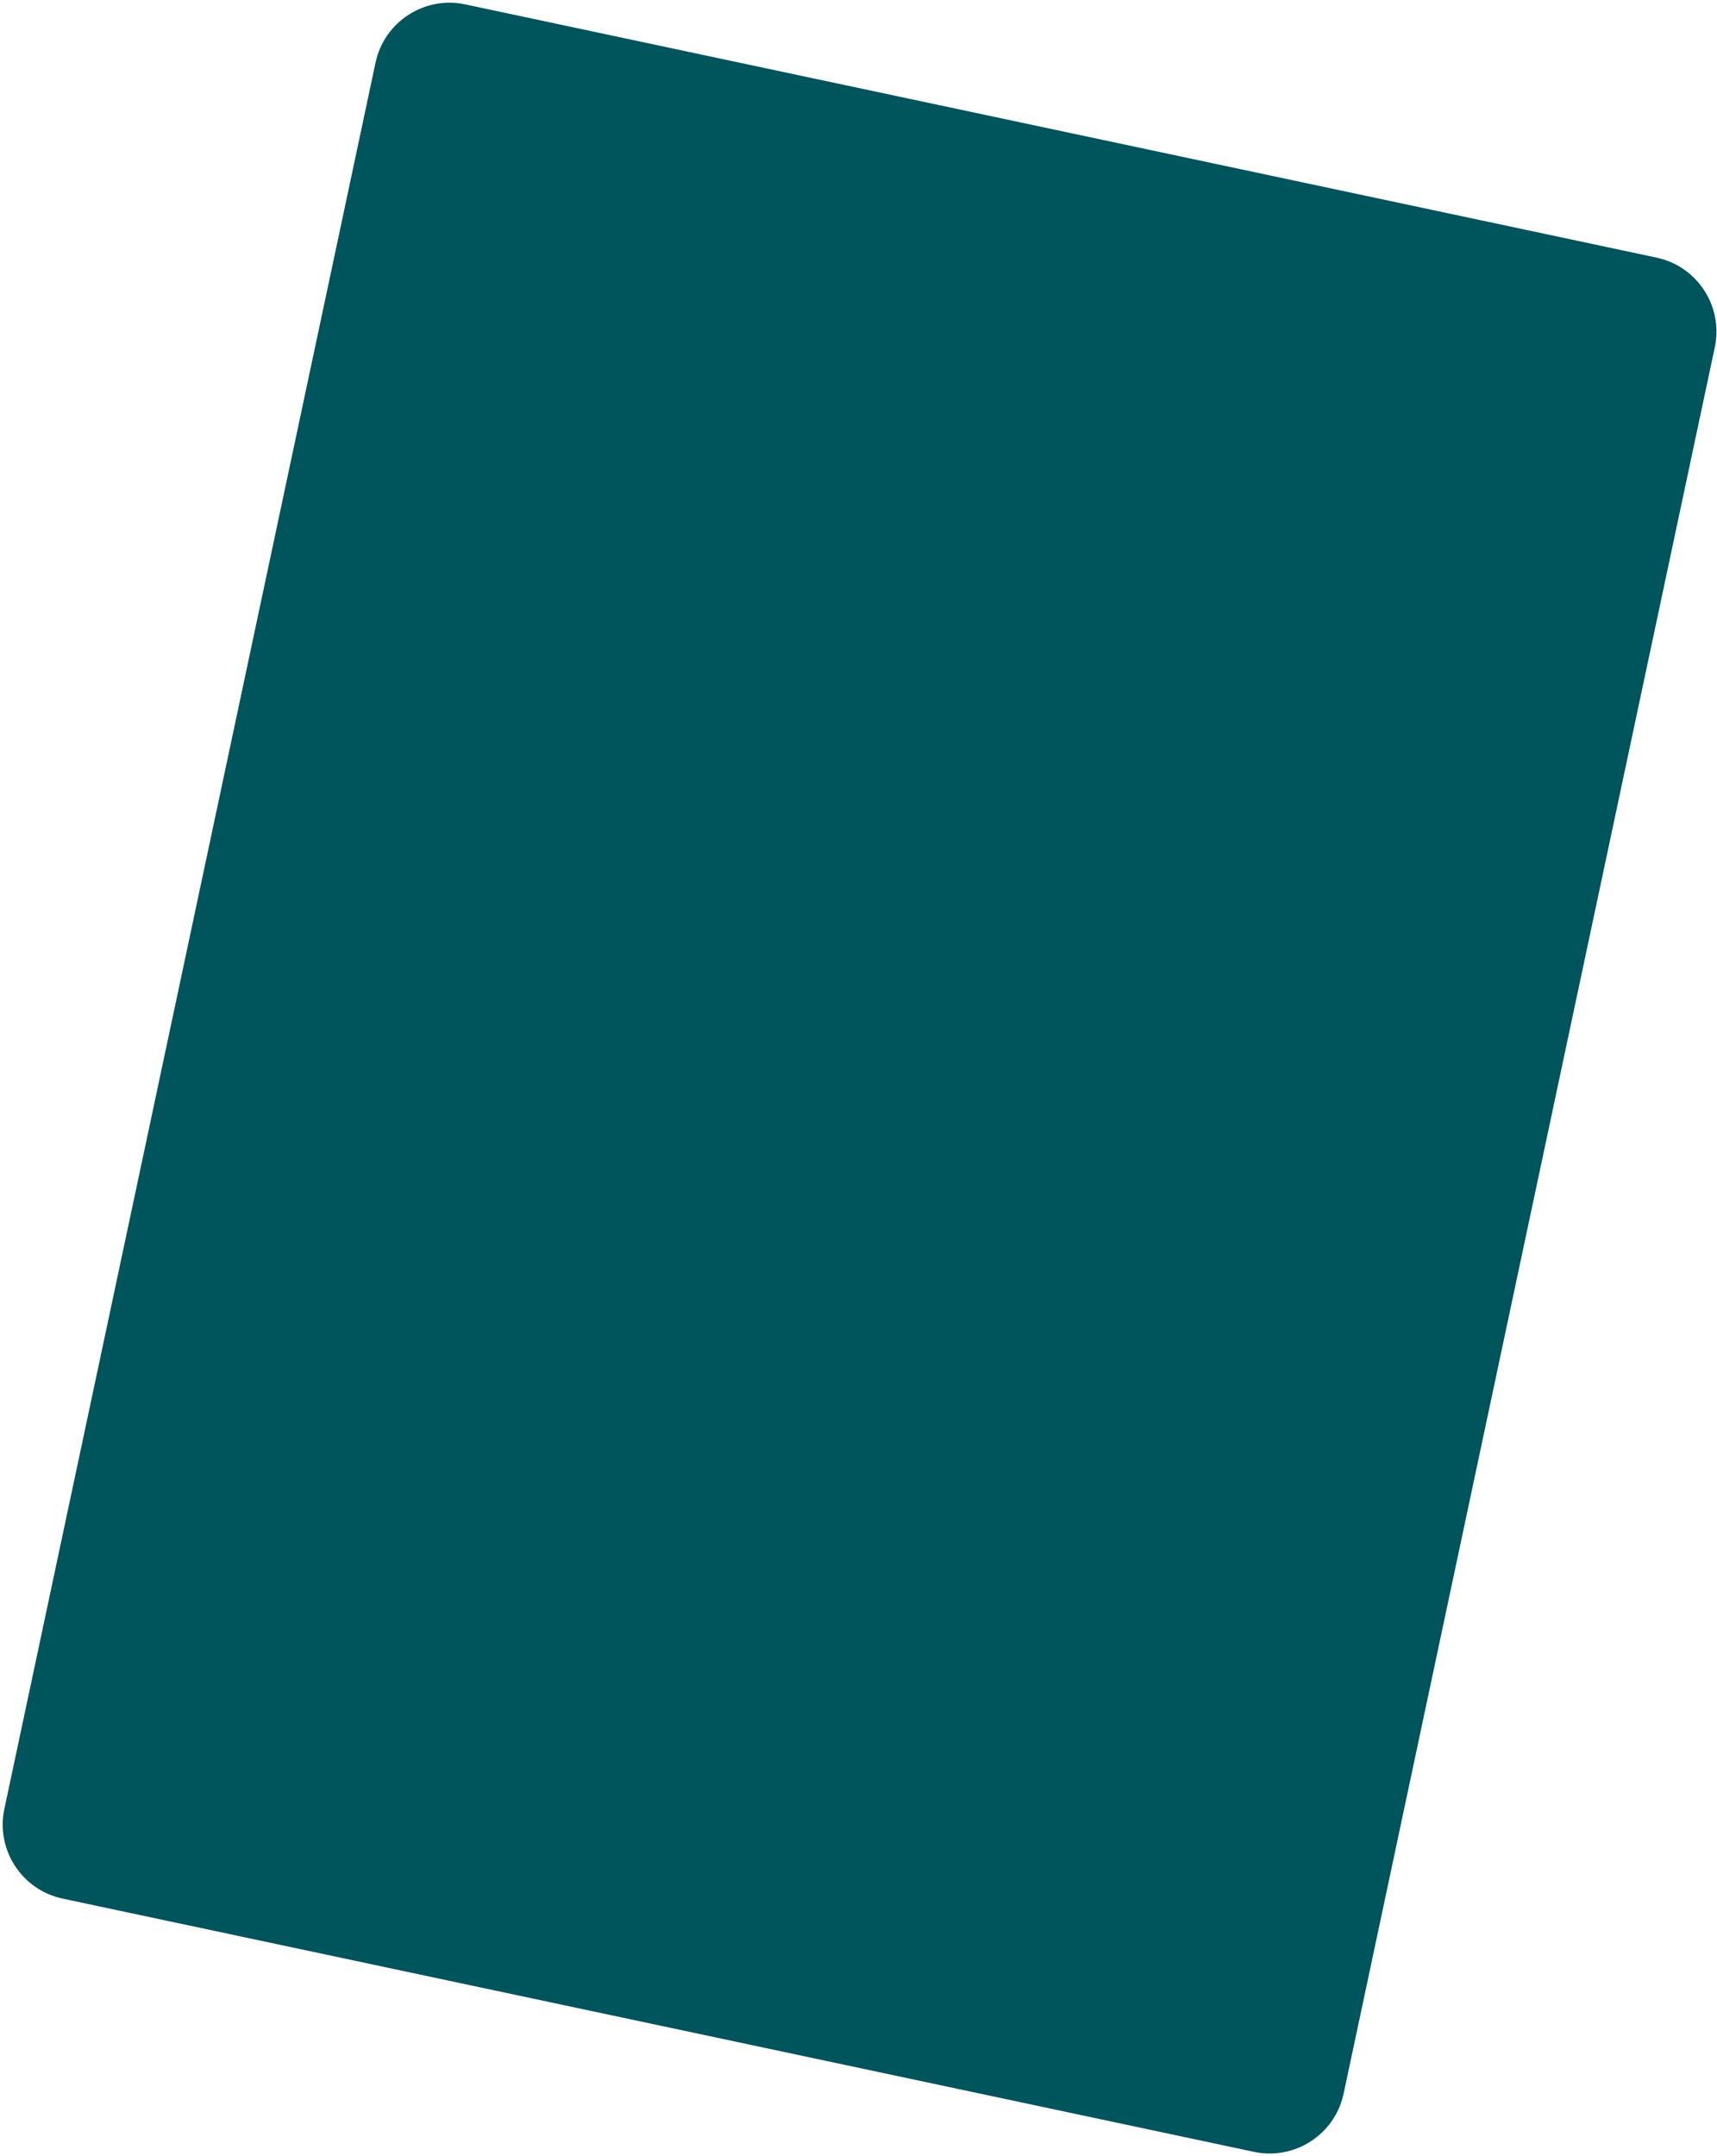 <?xml version="1.0" encoding="UTF-8"?> <svg xmlns="http://www.w3.org/2000/svg" width="454" height="570" viewBox="0 0 454 570" fill="none"> <path d="M438.013 68.112L123.018 1.158C112.214 -1.138 101.593 5.759 99.297 16.563L1.158 478.268C-1.138 489.072 5.759 499.693 16.563 501.989L331.558 568.944C342.362 571.24 352.982 564.343 355.279 553.539L453.417 91.834C455.714 81.029 448.817 70.409 438.013 68.112Z" fill="#00545C"></path> </svg> 